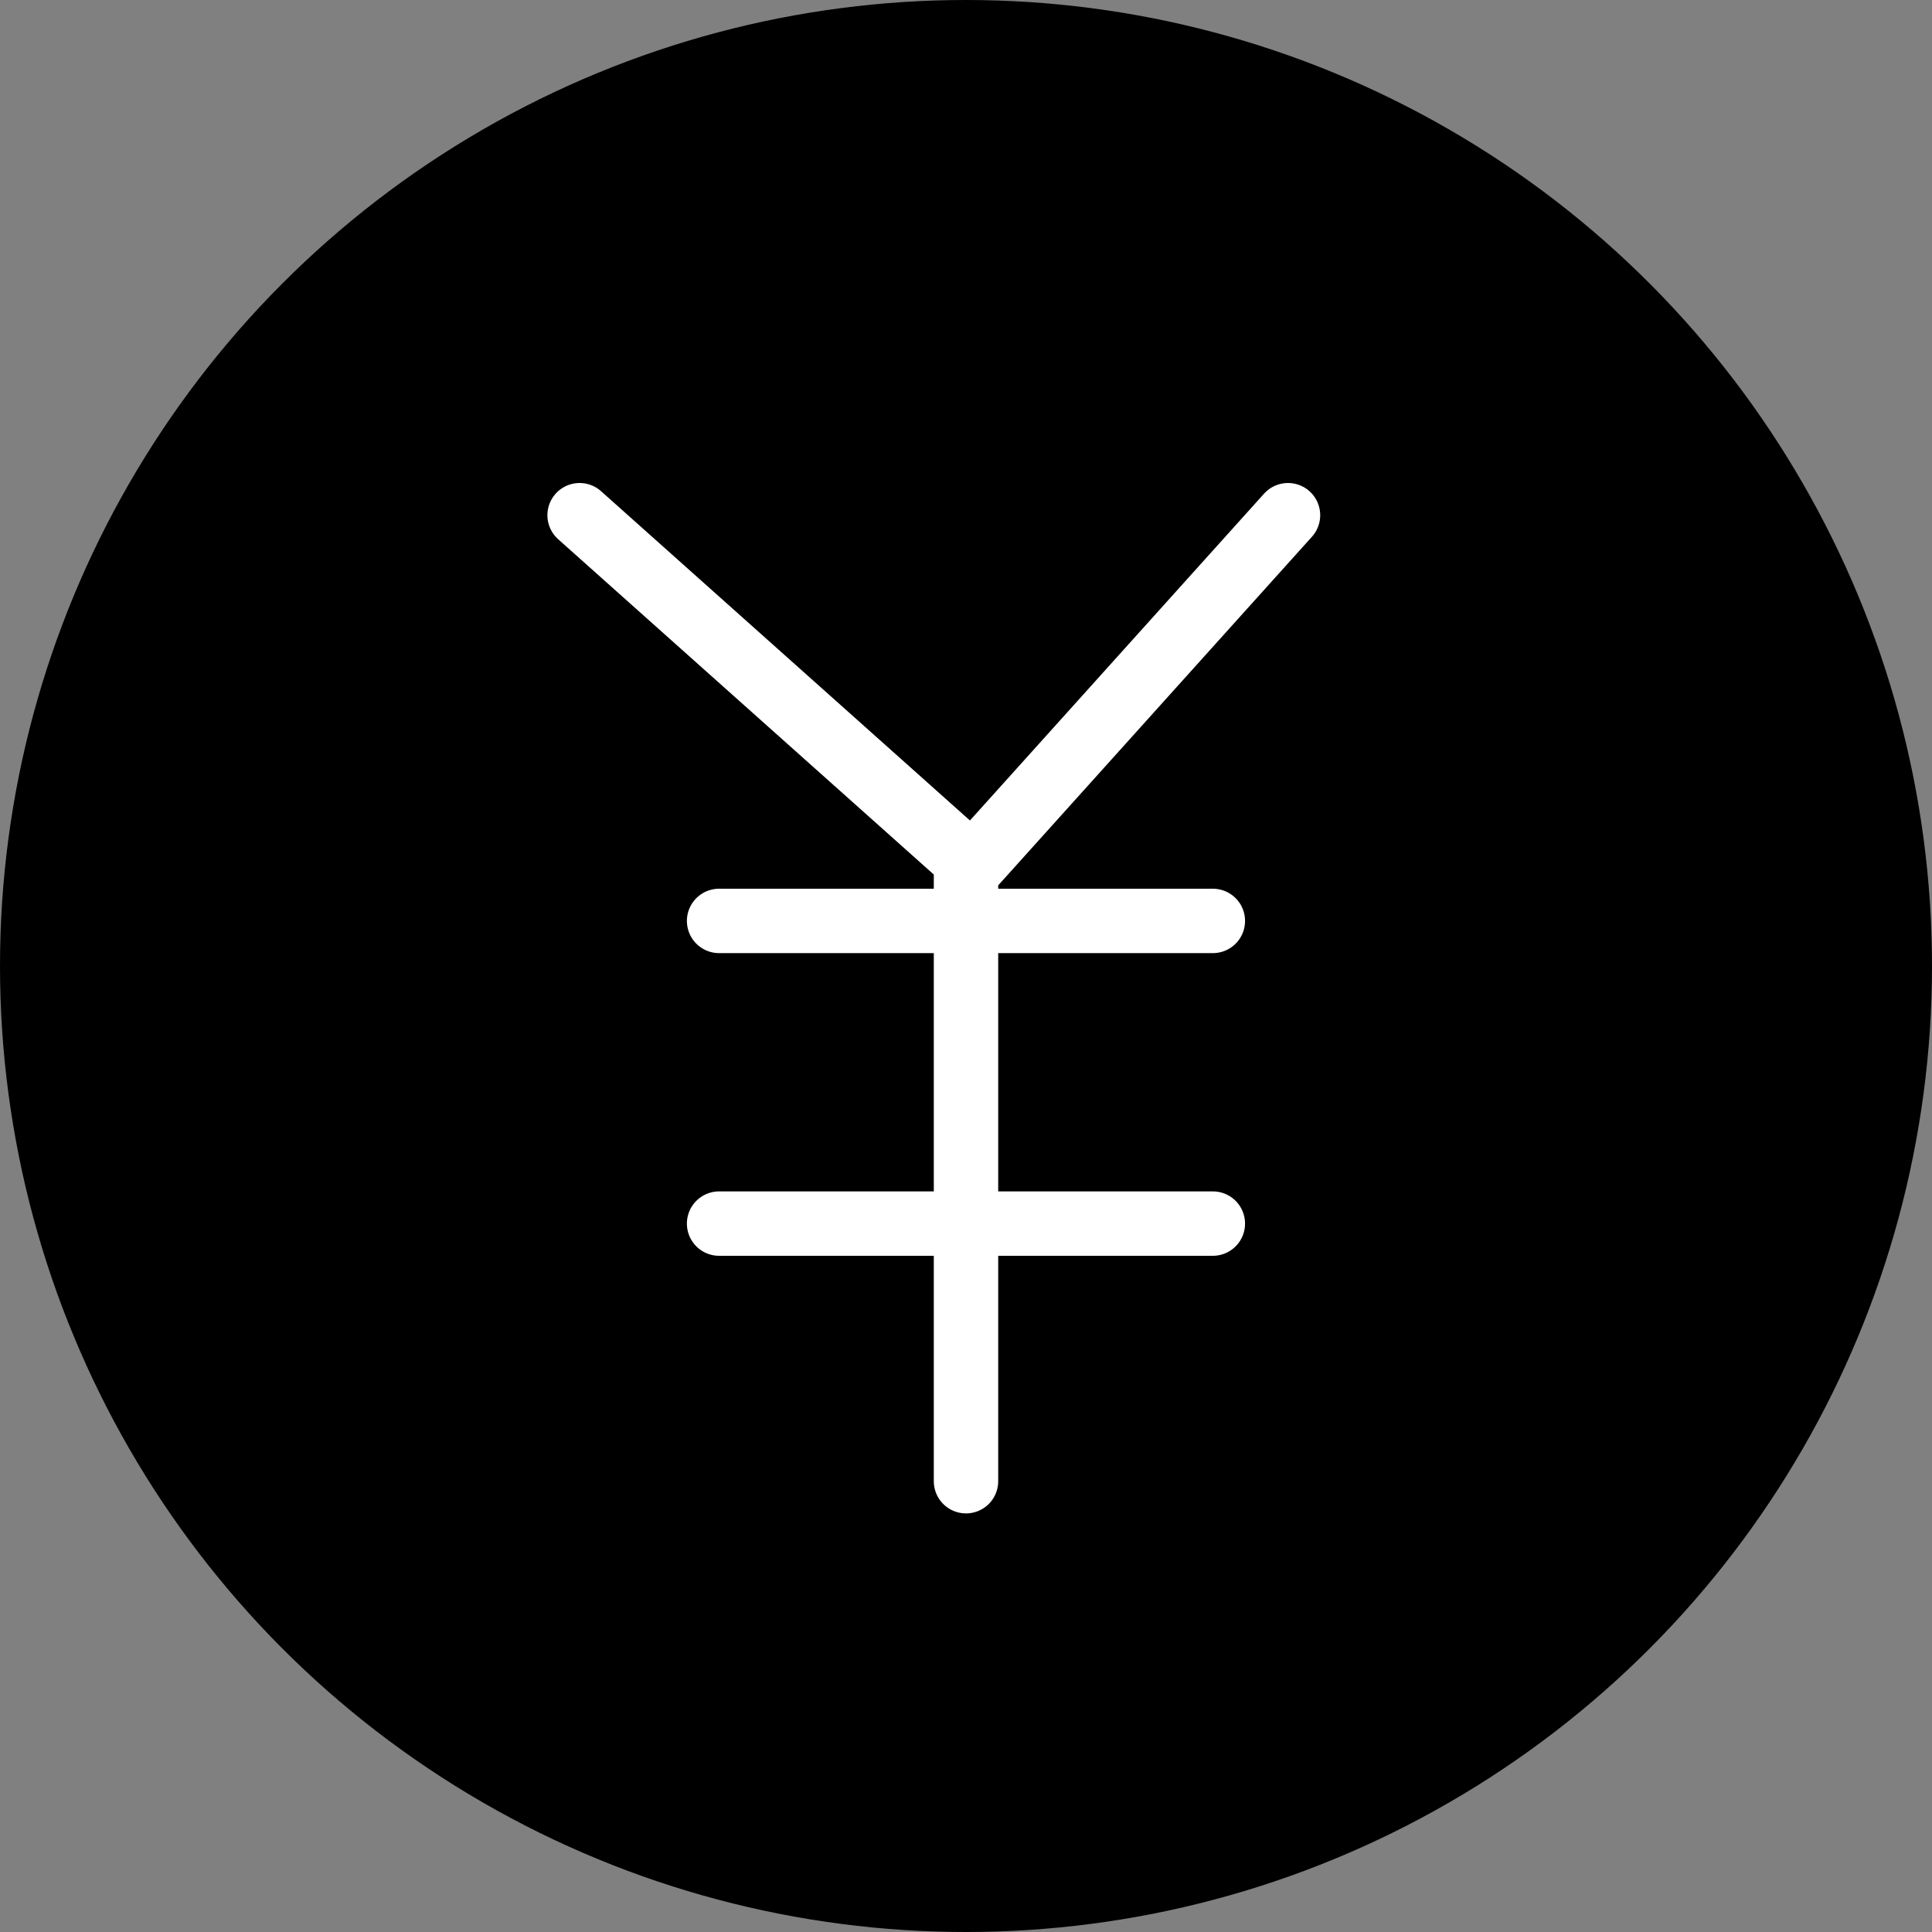 <svg xmlns="http://www.w3.org/2000/svg" width="48" height="48" viewBox="0 0 24 24" fill="none" class="injected-svg" xmlns:xlink="http://www.w3.org/1999/xlink" role="img" color="#FFFFFF">
    <rect x="0" y="0" width="24" height="24" fill="#808080" stroke="none"/>
    <!-- Background Circle -->
    <circle cx="12" cy="12" r="12" fill="#000000"/>
    <!-- Yen Symbol with padding -->
    <g transform="scale(0.8) translate(3, 3)">
        <path d="M6 5L12 10.356M12 10.556L17 5M12 10.556V20" stroke="#FFFFFF" stroke-width="1" stroke-linecap="round" stroke-linejoin="miter"></path>
        <path d="M8.166 11.3H15.833" stroke="#FFFFFF" stroke-width="1" stroke-linecap="round" stroke-linejoin="miter"></path>
        <path d="M8.166 16H15.833" stroke="#FFFFFF" stroke-width="1" stroke-linecap="round" stroke-linejoin="miter"></path>
    </g>
</svg>
